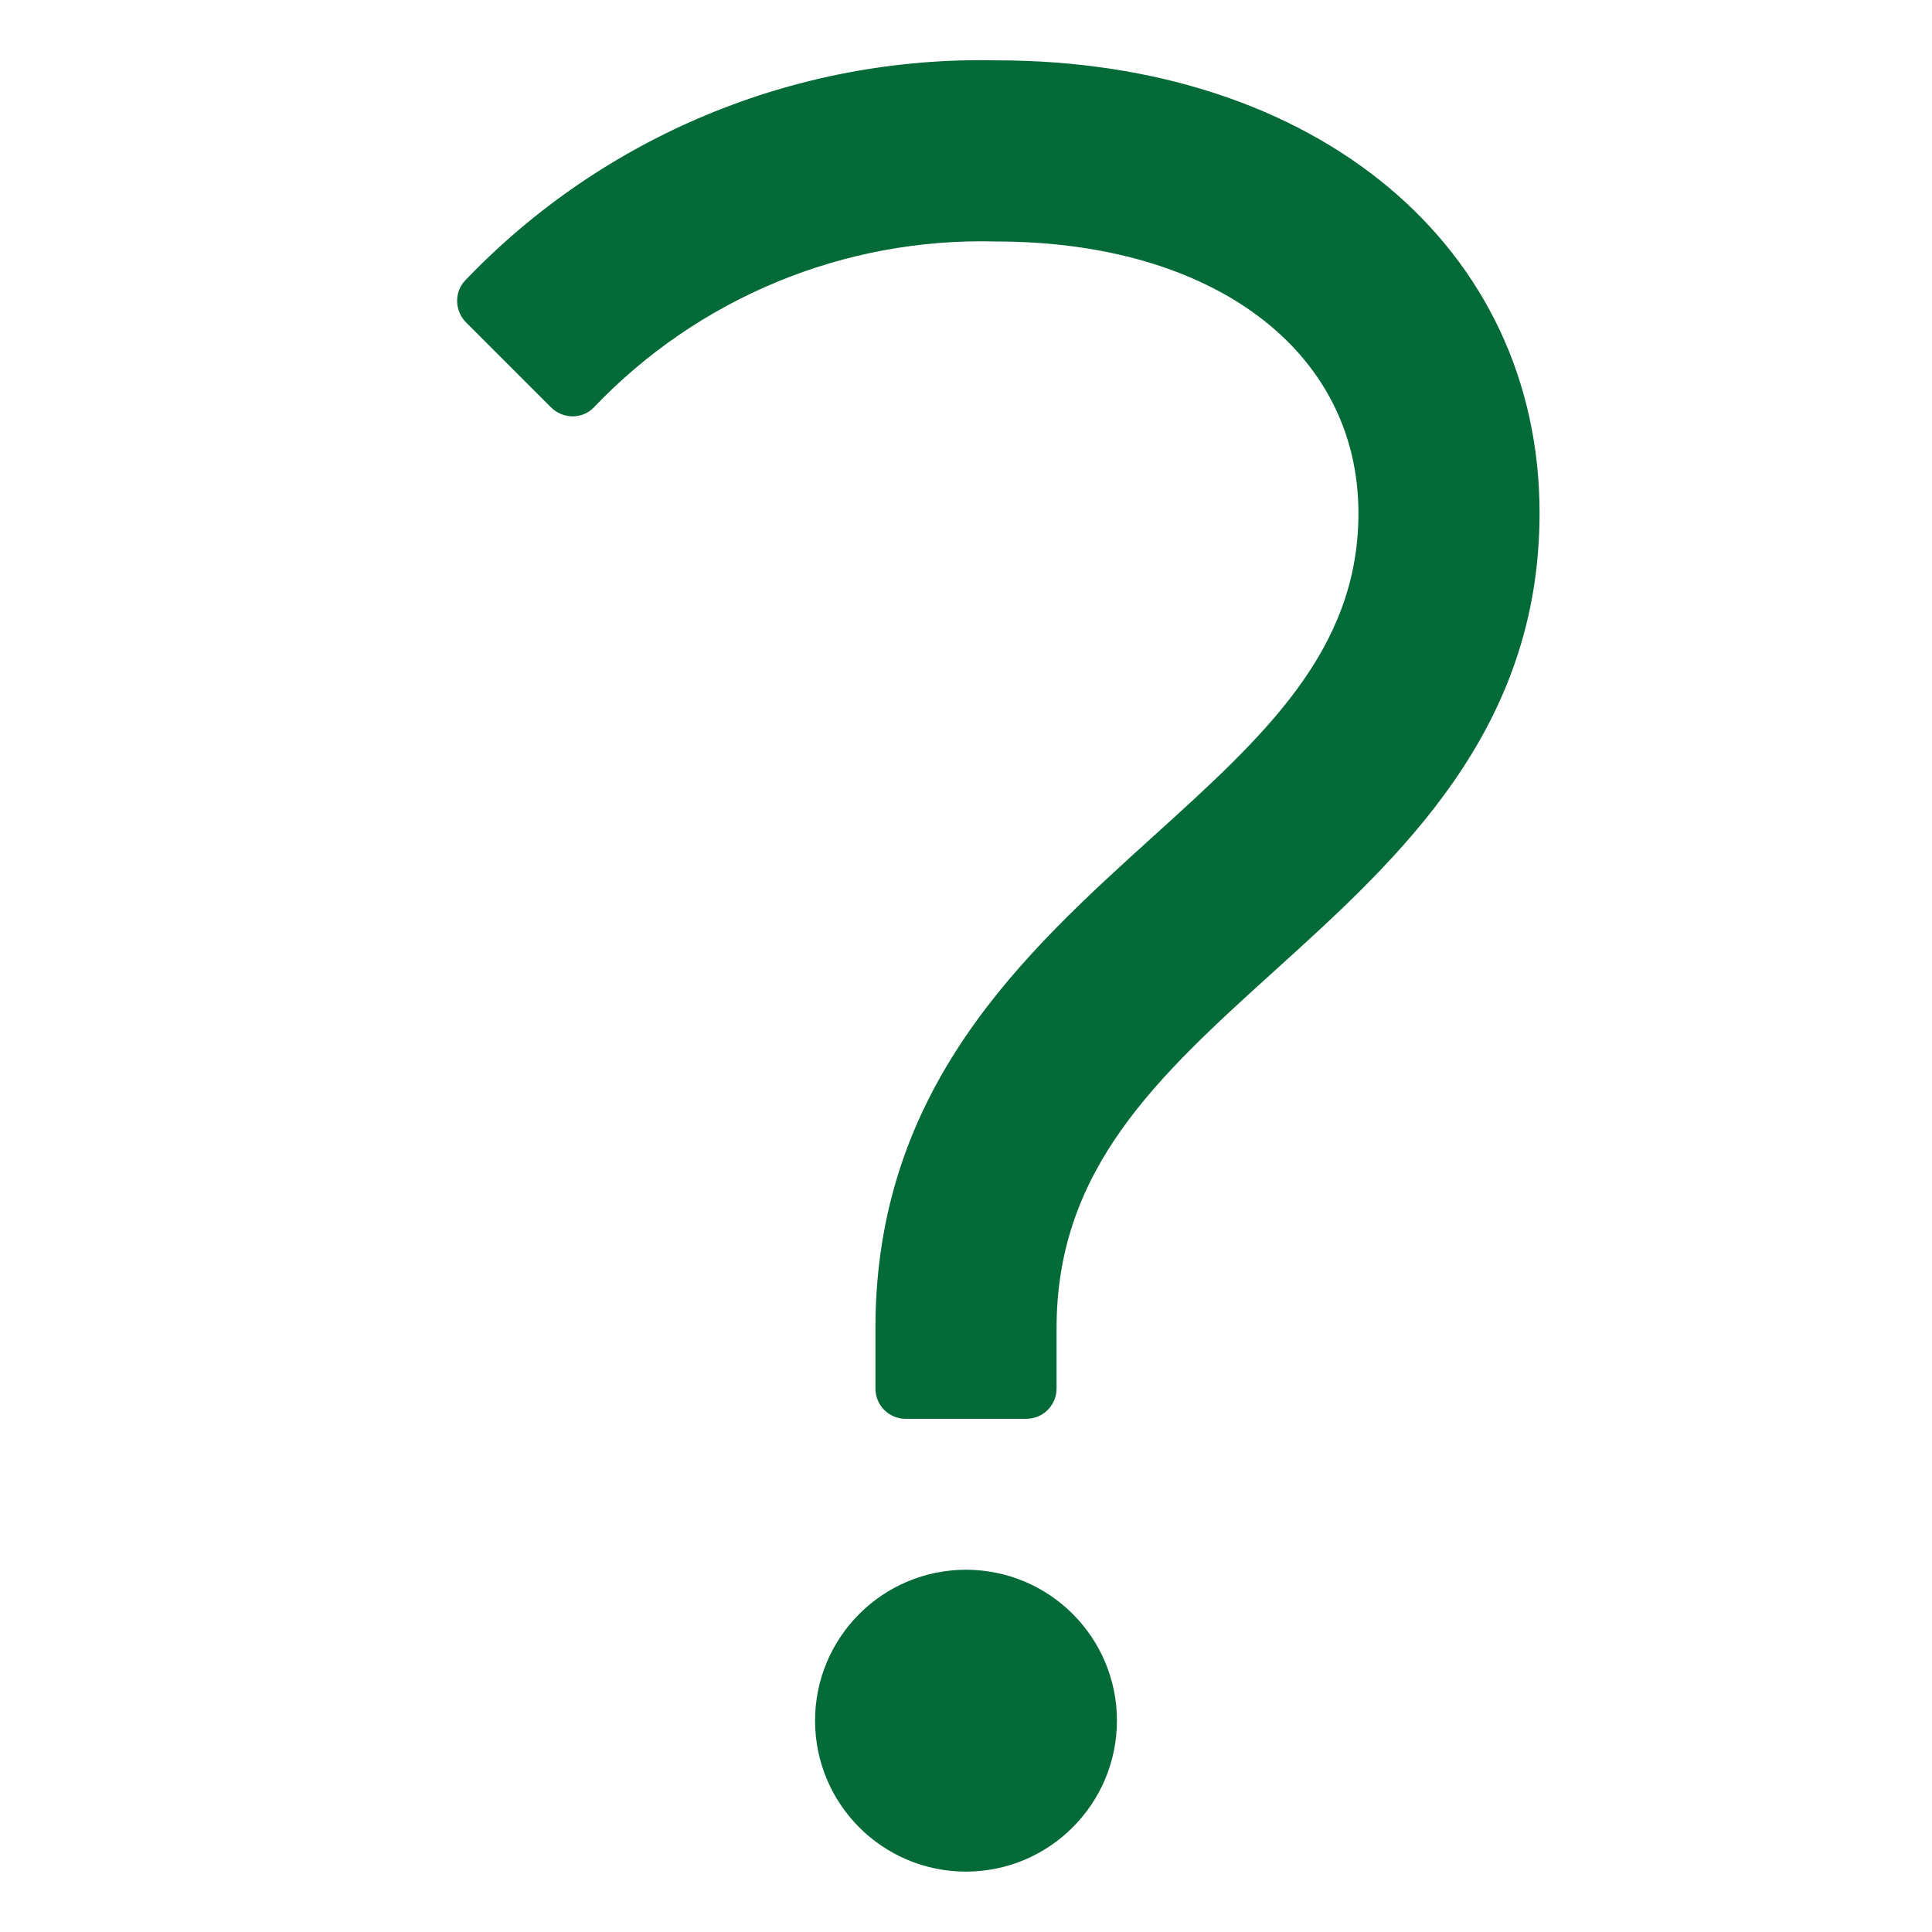 <svg xmlns="http://www.w3.org/2000/svg" height="64" width="64" viewBox="0 0 64 64"><title>64 question mark</title><g fill="#046a38" class="nc-icon-wrapper"><path d="M34,47h-4c-.552,0-1-.448-1-1v-2c0-7.961,4.9-12.4,9.227-16.316,3.634-3.291,6.773-6.134,6.773-10.684,0-5.383-4.822-9-12-9-5.035-.138-9.875,1.871-13.328,5.496-.382,.401-1.029,.389-1.421-.003l-2.811-2.811c-.381-.381-.401-1.005-.029-1.394,4.57-4.78,10.949-7.435,17.589-7.289,10.6,0,18,6.168,18,15,0,7.211-4.646,11.419-8.746,15.131-3.893,3.525-7.254,6.569-7.254,11.869v2c0,.552-.448,1-1,1Z" fill="#046a38"></path><path data-color="color-2" d="M32,62c-2.761,0-5-2.239-5-5s2.239-5,5-5,5,2.239,5,5c-.003,2.76-2.24,4.997-5,5Z" fill="#046a38"></path></g></svg>